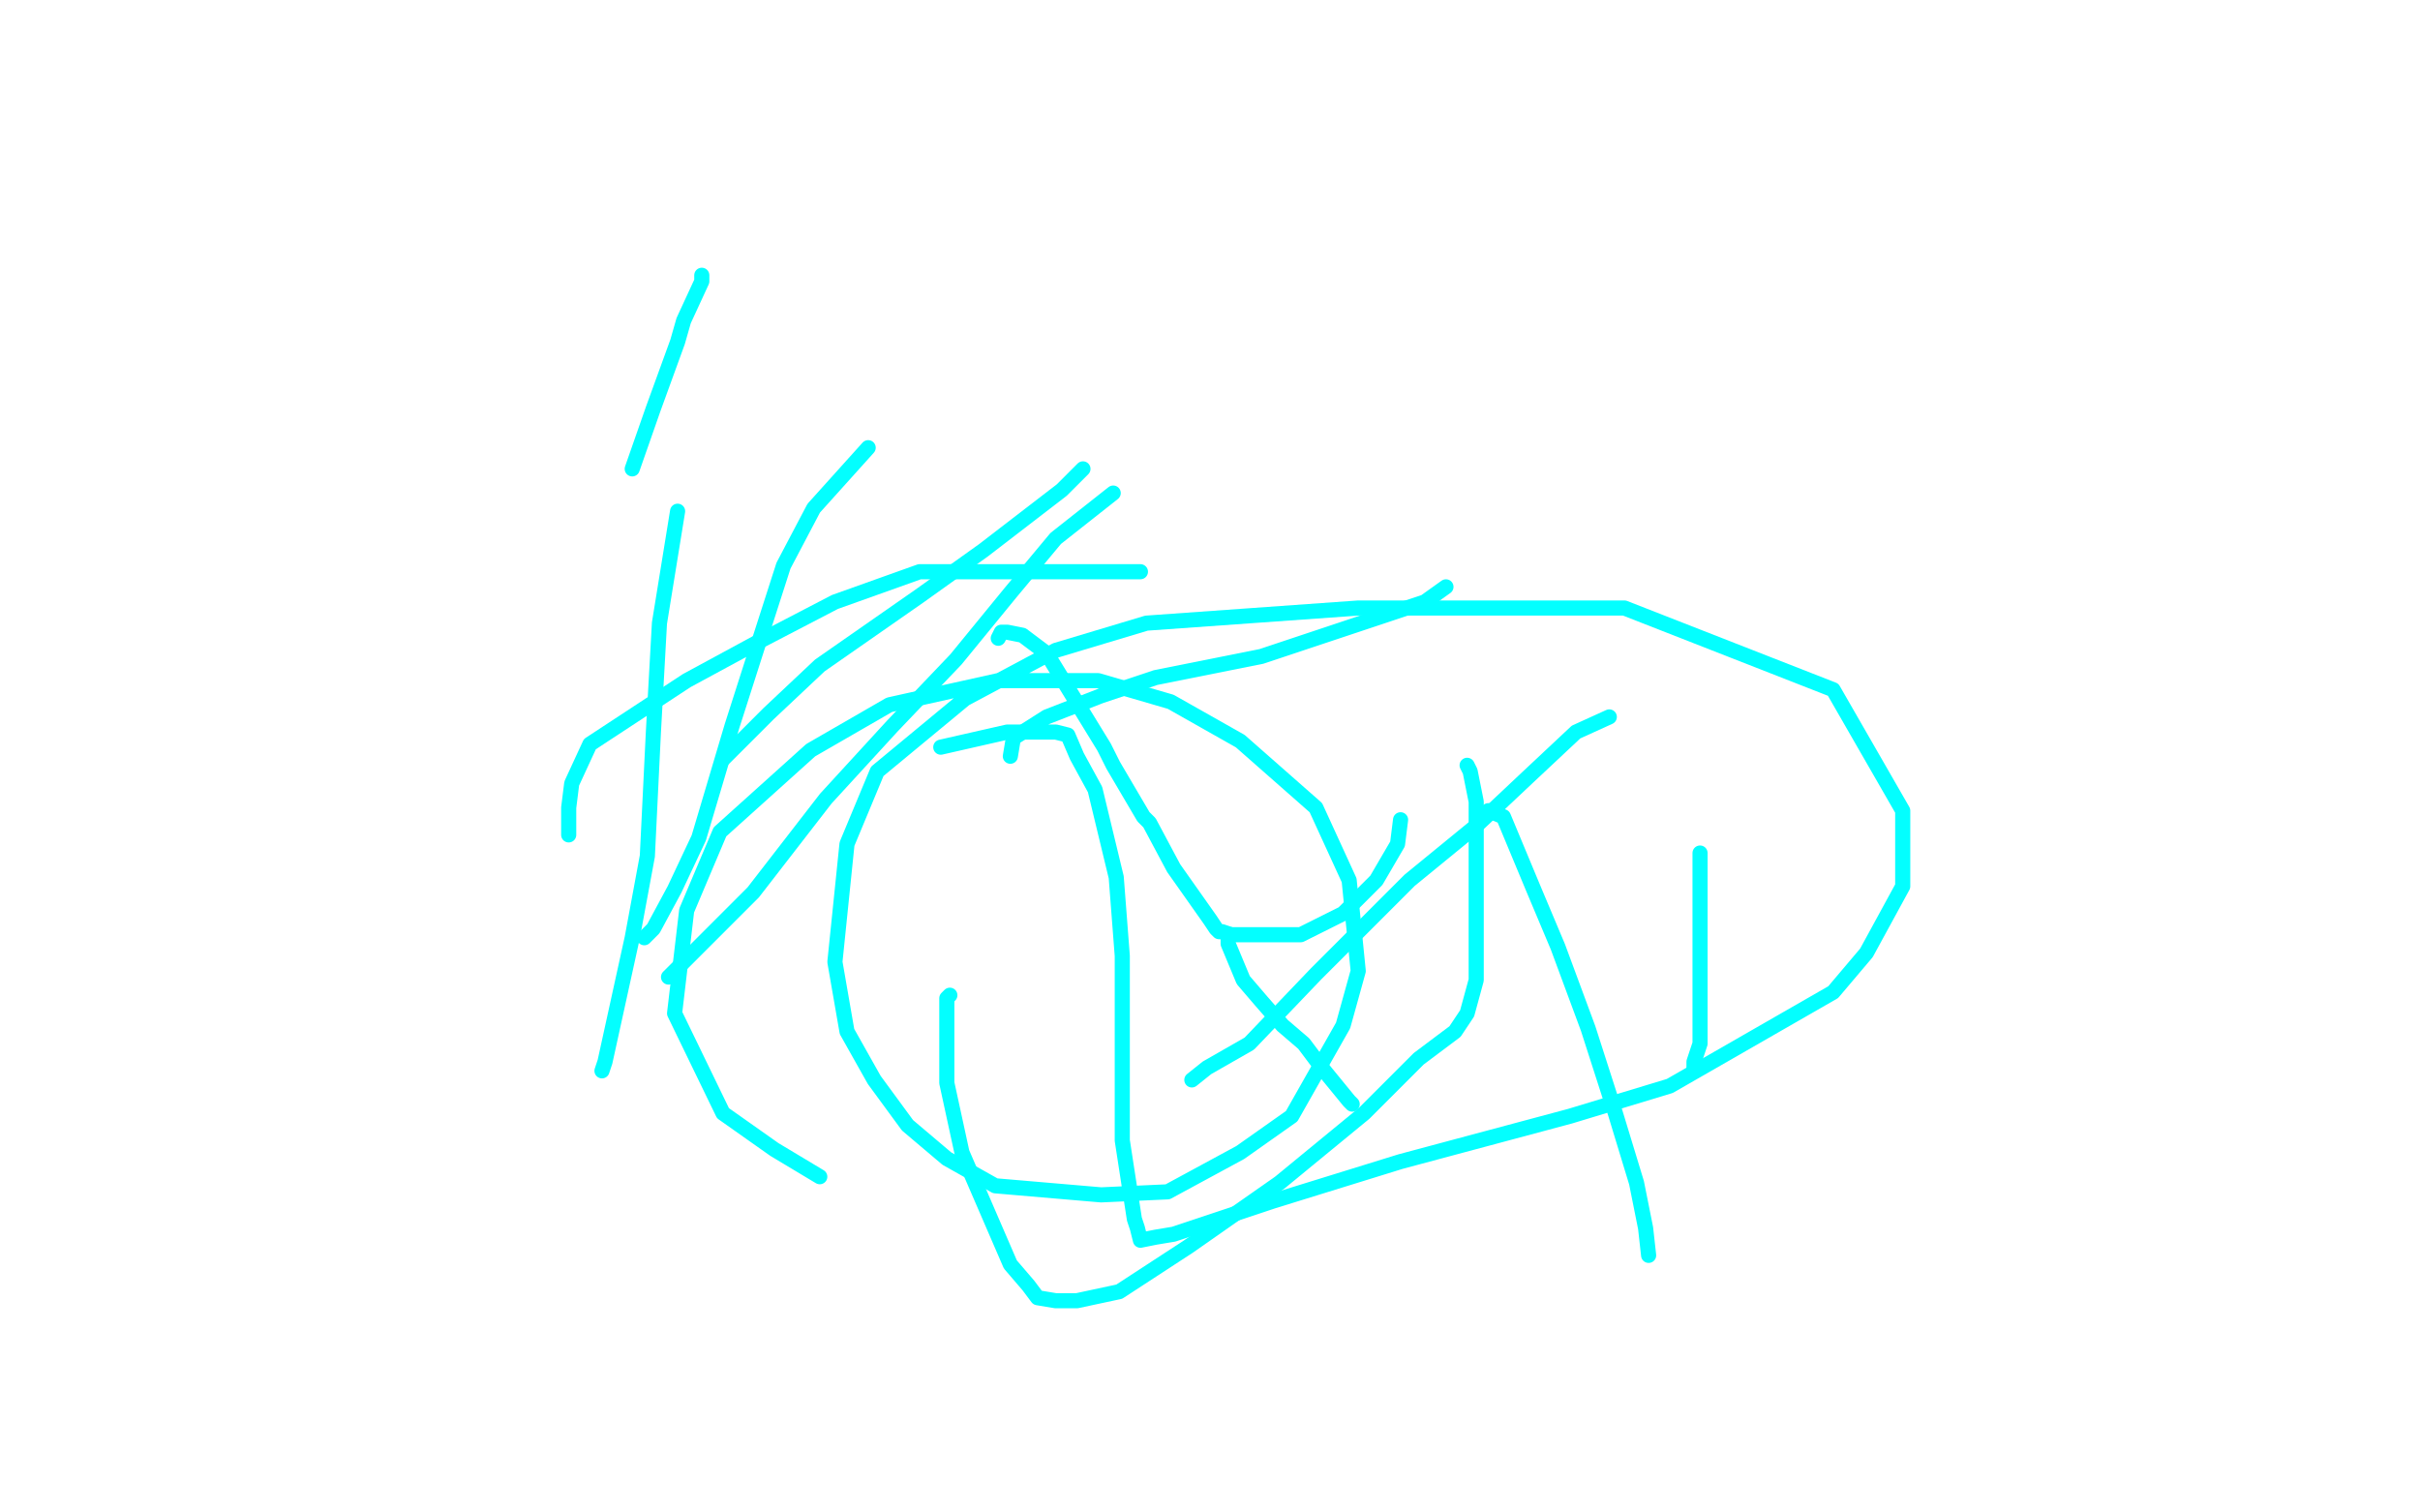 <?xml version="1.0" standalone="no"?>
<!DOCTYPE svg PUBLIC "-//W3C//DTD SVG 1.1//EN"
"http://www.w3.org/Graphics/SVG/1.1/DTD/svg11.dtd">

<svg width="800" height="500" version="1.1" xmlns="http://www.w3.org/2000/svg" xmlns:xlink="http://www.w3.org/1999/xlink" style="stroke-antialiasing: false"><desc>This SVG has been created on https://colorillo.com/</desc><rect x='0' y='0' width='800' height='500' style='fill: rgb(255,255,255); stroke-width:0' /><polyline points="330,211 331,209 331,209 333,209 333,209 338,210 338,210 346,216 346,216 365,247 365,247 368,253 368,253 378,270 380,272 388,287 400,304 402,307 403,308 404,308 407,309 430,309 444,302 455,291 462,279 463,271" style="fill: none; stroke: #03ffff; stroke-width: 5; stroke-linejoin: round; stroke-linecap: round; stroke-antialiasing: false; stroke-antialias: 0; opacity: 1.0"/>
<polyline points="377,189 336,189 336,189 304,189 304,189 276,199 276,199 251,212 251,212 227,225 227,225 195,246 195,246 189,259 188,267 188,272 188,276" style="fill: none; stroke: #03ffff; stroke-width: 5; stroke-linejoin: round; stroke-linecap: round; stroke-antialiasing: false; stroke-antialias: 0; opacity: 1.0"/>
<polyline points="314,329 313,330 313,330 313,334 313,334 313,344 313,344 313,358 313,358 318,381 318,381 334,418 334,418 340,425 343,429 349,430 356,430 370,427 393,412 423,391 451,368 469,350 481,341 485,335 488,324 488,312 488,303 488,297 488,278 488,265 486,255 485,253" style="fill: none; stroke: #03ffff; stroke-width: 5; stroke-linejoin: round; stroke-linecap: round; stroke-antialiasing: false; stroke-antialias: 0; opacity: 1.0"/>
<polyline points="492,268 497,270 497,270 507,294 507,294 515,313 515,313 525,340 525,340 534,368 534,368 541,391 541,391 544,406 545,415" style="fill: none; stroke: #03ffff; stroke-width: 5; stroke-linejoin: round; stroke-linecap: round; stroke-antialiasing: false; stroke-antialias: 0; opacity: 1.0"/>
<polyline points="562,282 562,284 562,284 562,295 562,295 562,315 562,315 562,337 562,337 562,345 562,345 560,351 560,351 560,353" style="fill: none; stroke: #03ffff; stroke-width: 5; stroke-linejoin: round; stroke-linecap: round; stroke-antialiasing: false; stroke-antialias: 0; opacity: 1.0"/>
<polyline points="407,309 406,309 406,309 406,312 406,312 411,324 411,324 417,331 417,331 424,339 424,339 431,345 431,345 437,353 446,364 447,365" style="fill: none; stroke: #03ffff; stroke-width: 5; stroke-linejoin: round; stroke-linecap: round; stroke-antialiasing: false; stroke-antialias: 0; opacity: 1.0"/>
<polyline points="532,237 521,242 521,242 505,257 505,257 488,273 488,273 466,291 466,291 435,322 435,322 413,345 413,345 399,353 394,357" style="fill: none; stroke: #03ffff; stroke-width: 5; stroke-linejoin: round; stroke-linecap: round; stroke-antialiasing: false; stroke-antialias: 0; opacity: 1.0"/>
<polyline points="334,250 335,244 335,244 346,237 346,237 364,230 364,230 382,224 382,224 417,217 417,217 438,210 438,210 471,199 478,194" style="fill: none; stroke: #03ffff; stroke-width: 5; stroke-linejoin: round; stroke-linecap: round; stroke-antialiasing: false; stroke-antialias: 0; opacity: 1.0"/>
<polyline points="368,163 349,178 349,178 334,196 334,196 316,218 316,218 295,240 295,240 273,264 273,264 249,295 249,295 228,316 221,323" style="fill: none; stroke: #03ffff; stroke-width: 5; stroke-linejoin: round; stroke-linecap: round; stroke-antialiasing: false; stroke-antialias: 0; opacity: 1.0"/>
<polyline points="239,251 254,236 254,236 271,220 271,220 304,197 304,197 325,182 325,182 351,162 351,162 358,155 358,155" style="fill: none; stroke: #03ffff; stroke-width: 5; stroke-linejoin: round; stroke-linecap: round; stroke-antialiasing: false; stroke-antialias: 0; opacity: 1.0"/>
<polyline points="287,148 269,168 269,168 259,187 259,187 250,215 250,215 242,240 242,240 231,277 231,277 223,294 223,294 216,307 213,310" style="fill: none; stroke: #03ffff; stroke-width: 5; stroke-linejoin: round; stroke-linecap: round; stroke-antialiasing: false; stroke-antialias: 0; opacity: 1.0"/>
<polyline points="209,155 216,135 216,135 224,113 224,113 226,106 226,106 232,93 232,93 232,91 232,91" style="fill: none; stroke: #03ffff; stroke-width: 5; stroke-linejoin: round; stroke-linecap: round; stroke-antialiasing: false; stroke-antialias: 0; opacity: 1.0"/>
<polyline points="224,169 218,206 218,206 216,242 216,242 214,283 214,283 209,310 209,310 200,351 199,354" style="fill: none; stroke: #03ffff; stroke-width: 5; stroke-linejoin: round; stroke-linecap: round; stroke-antialiasing: false; stroke-antialias: 0; opacity: 1.0"/>
<polyline points="311,247 333,242 333,242 343,242 343,242 349,242 349,242 353,243 353,243 356,250 356,250 362,261 362,261 369,290 371,316 371,355 371,377 375,403 376,406 377,410 382,409 388,408 421,397 463,384 519,369 552,359 606,328 617,315 629,293 629,268 606,228 537,201 449,201 379,206 349,215 319,231 290,255 280,279 276,318 280,341 289,357 300,372 313,383 329,392 364,395 386,394 410,381 427,369 444,339 449,321 446,291 435,267 410,245 387,232 363,225 330,225 294,233 268,248 238,275 227,301 223,335 239,368 256,380 266,386 271,389" style="fill: none; stroke: #03ffff; stroke-width: 5; stroke-linejoin: round; stroke-linecap: round; stroke-antialiasing: false; stroke-antialias: 0; opacity: 1.0"/>
</svg>
